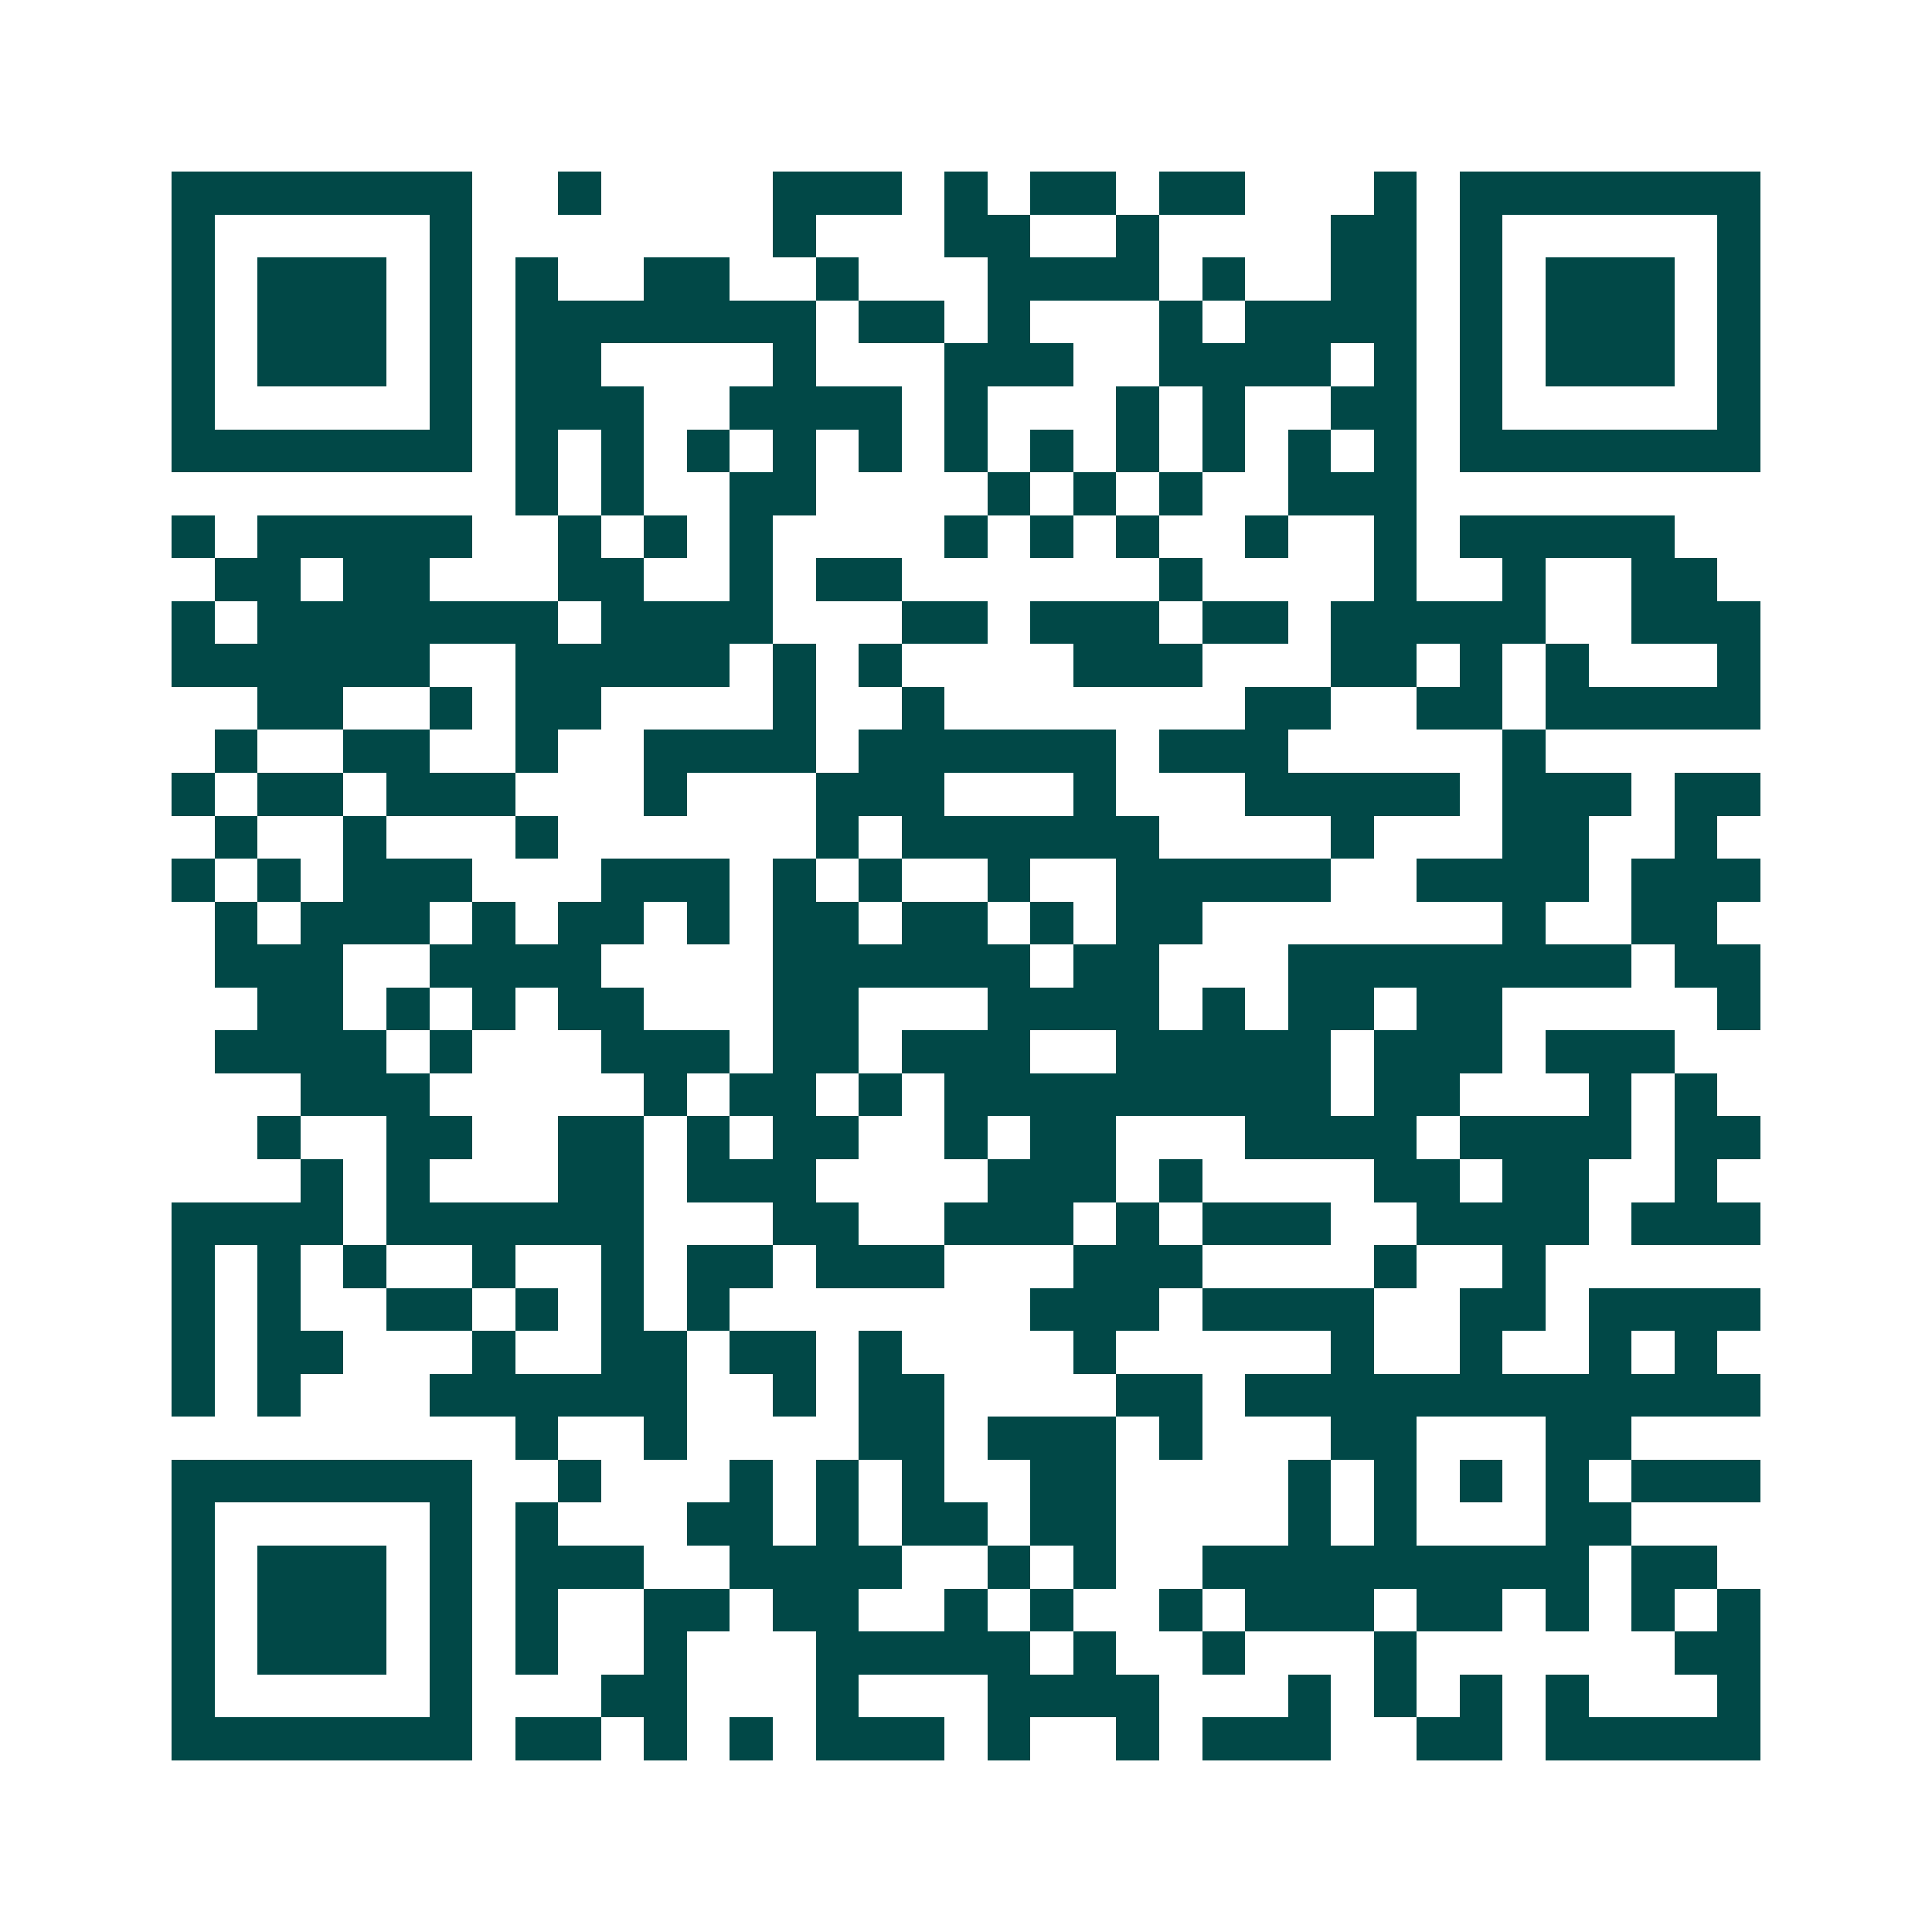 <svg xmlns="http://www.w3.org/2000/svg" width="200" height="200" viewBox="0 0 45 45" shape-rendering="crispEdges"><path fill="#ffffff" d="M0 0h45v45H0z"/><path stroke="#014847" d="M4 4.5h7m2 0h1m4 0h3m1 0h1m1 0h2m1 0h2m3 0h1m1 0h7M4 5.5h1m5 0h1m7 0h1m3 0h2m2 0h1m4 0h2m1 0h1m5 0h1M4 6.5h1m1 0h3m1 0h1m1 0h1m2 0h2m2 0h1m3 0h4m1 0h1m2 0h2m1 0h1m1 0h3m1 0h1M4 7.5h1m1 0h3m1 0h1m1 0h7m1 0h2m1 0h1m3 0h1m1 0h4m1 0h1m1 0h3m1 0h1M4 8.5h1m1 0h3m1 0h1m1 0h2m4 0h1m3 0h3m2 0h4m1 0h1m1 0h1m1 0h3m1 0h1M4 9.5h1m5 0h1m1 0h3m2 0h4m1 0h1m3 0h1m1 0h1m2 0h2m1 0h1m5 0h1M4 10.5h7m1 0h1m1 0h1m1 0h1m1 0h1m1 0h1m1 0h1m1 0h1m1 0h1m1 0h1m1 0h1m1 0h1m1 0h7M12 11.5h1m1 0h1m2 0h2m4 0h1m1 0h1m1 0h1m2 0h3M4 12.5h1m1 0h5m2 0h1m1 0h1m1 0h1m4 0h1m1 0h1m1 0h1m2 0h1m2 0h1m1 0h5M5 13.5h2m1 0h2m3 0h2m2 0h1m1 0h2m6 0h1m4 0h1m2 0h1m2 0h2M4 14.5h1m1 0h7m1 0h4m3 0h2m1 0h3m1 0h2m1 0h5m2 0h3M4 15.5h6m2 0h5m1 0h1m1 0h1m4 0h3m3 0h2m1 0h1m1 0h1m3 0h1M6 16.5h2m2 0h1m1 0h2m4 0h1m2 0h1m7 0h2m2 0h2m1 0h5M5 17.5h1m2 0h2m2 0h1m2 0h4m1 0h6m1 0h3m5 0h1M4 18.5h1m1 0h2m1 0h3m3 0h1m3 0h3m3 0h1m3 0h5m1 0h3m1 0h2M5 19.5h1m2 0h1m3 0h1m6 0h1m1 0h6m4 0h1m3 0h2m2 0h1M4 20.5h1m1 0h1m1 0h3m3 0h3m1 0h1m1 0h1m2 0h1m2 0h5m2 0h4m1 0h3M5 21.5h1m1 0h3m1 0h1m1 0h2m1 0h1m1 0h2m1 0h2m1 0h1m1 0h2m7 0h1m2 0h2M5 22.5h3m2 0h4m4 0h6m1 0h2m3 0h8m1 0h2M6 23.5h2m1 0h1m1 0h1m1 0h2m3 0h2m3 0h4m1 0h1m1 0h2m1 0h2m5 0h1M5 24.5h4m1 0h1m3 0h3m1 0h2m1 0h3m2 0h5m1 0h3m1 0h3M7 25.5h3m5 0h1m1 0h2m1 0h1m1 0h9m1 0h2m3 0h1m1 0h1M6 26.5h1m2 0h2m2 0h2m1 0h1m1 0h2m2 0h1m1 0h2m3 0h4m1 0h4m1 0h2M7 27.5h1m1 0h1m3 0h2m1 0h3m4 0h3m1 0h1m4 0h2m1 0h2m2 0h1M4 28.5h4m1 0h6m3 0h2m2 0h3m1 0h1m1 0h3m2 0h4m1 0h3M4 29.5h1m1 0h1m1 0h1m2 0h1m2 0h1m1 0h2m1 0h3m3 0h3m4 0h1m2 0h1M4 30.5h1m1 0h1m2 0h2m1 0h1m1 0h1m1 0h1m7 0h3m1 0h4m2 0h2m1 0h4M4 31.5h1m1 0h2m3 0h1m2 0h2m1 0h2m1 0h1m4 0h1m5 0h1m2 0h1m2 0h1m1 0h1M4 32.5h1m1 0h1m3 0h6m2 0h1m1 0h2m4 0h2m1 0h12M12 33.5h1m2 0h1m4 0h2m1 0h3m1 0h1m3 0h2m3 0h2M4 34.5h7m2 0h1m3 0h1m1 0h1m1 0h1m2 0h2m4 0h1m1 0h1m1 0h1m1 0h1m1 0h3M4 35.5h1m5 0h1m1 0h1m3 0h2m1 0h1m1 0h2m1 0h2m4 0h1m1 0h1m3 0h2M4 36.5h1m1 0h3m1 0h1m1 0h3m2 0h4m2 0h1m1 0h1m2 0h9m1 0h2M4 37.5h1m1 0h3m1 0h1m1 0h1m2 0h2m1 0h2m2 0h1m1 0h1m2 0h1m1 0h3m1 0h2m1 0h1m1 0h1m1 0h1M4 38.5h1m1 0h3m1 0h1m1 0h1m2 0h1m3 0h5m1 0h1m2 0h1m3 0h1m6 0h2M4 39.5h1m5 0h1m3 0h2m3 0h1m3 0h4m3 0h1m1 0h1m1 0h1m1 0h1m3 0h1M4 40.5h7m1 0h2m1 0h1m1 0h1m1 0h3m1 0h1m2 0h1m1 0h3m2 0h2m1 0h5"/></svg>
